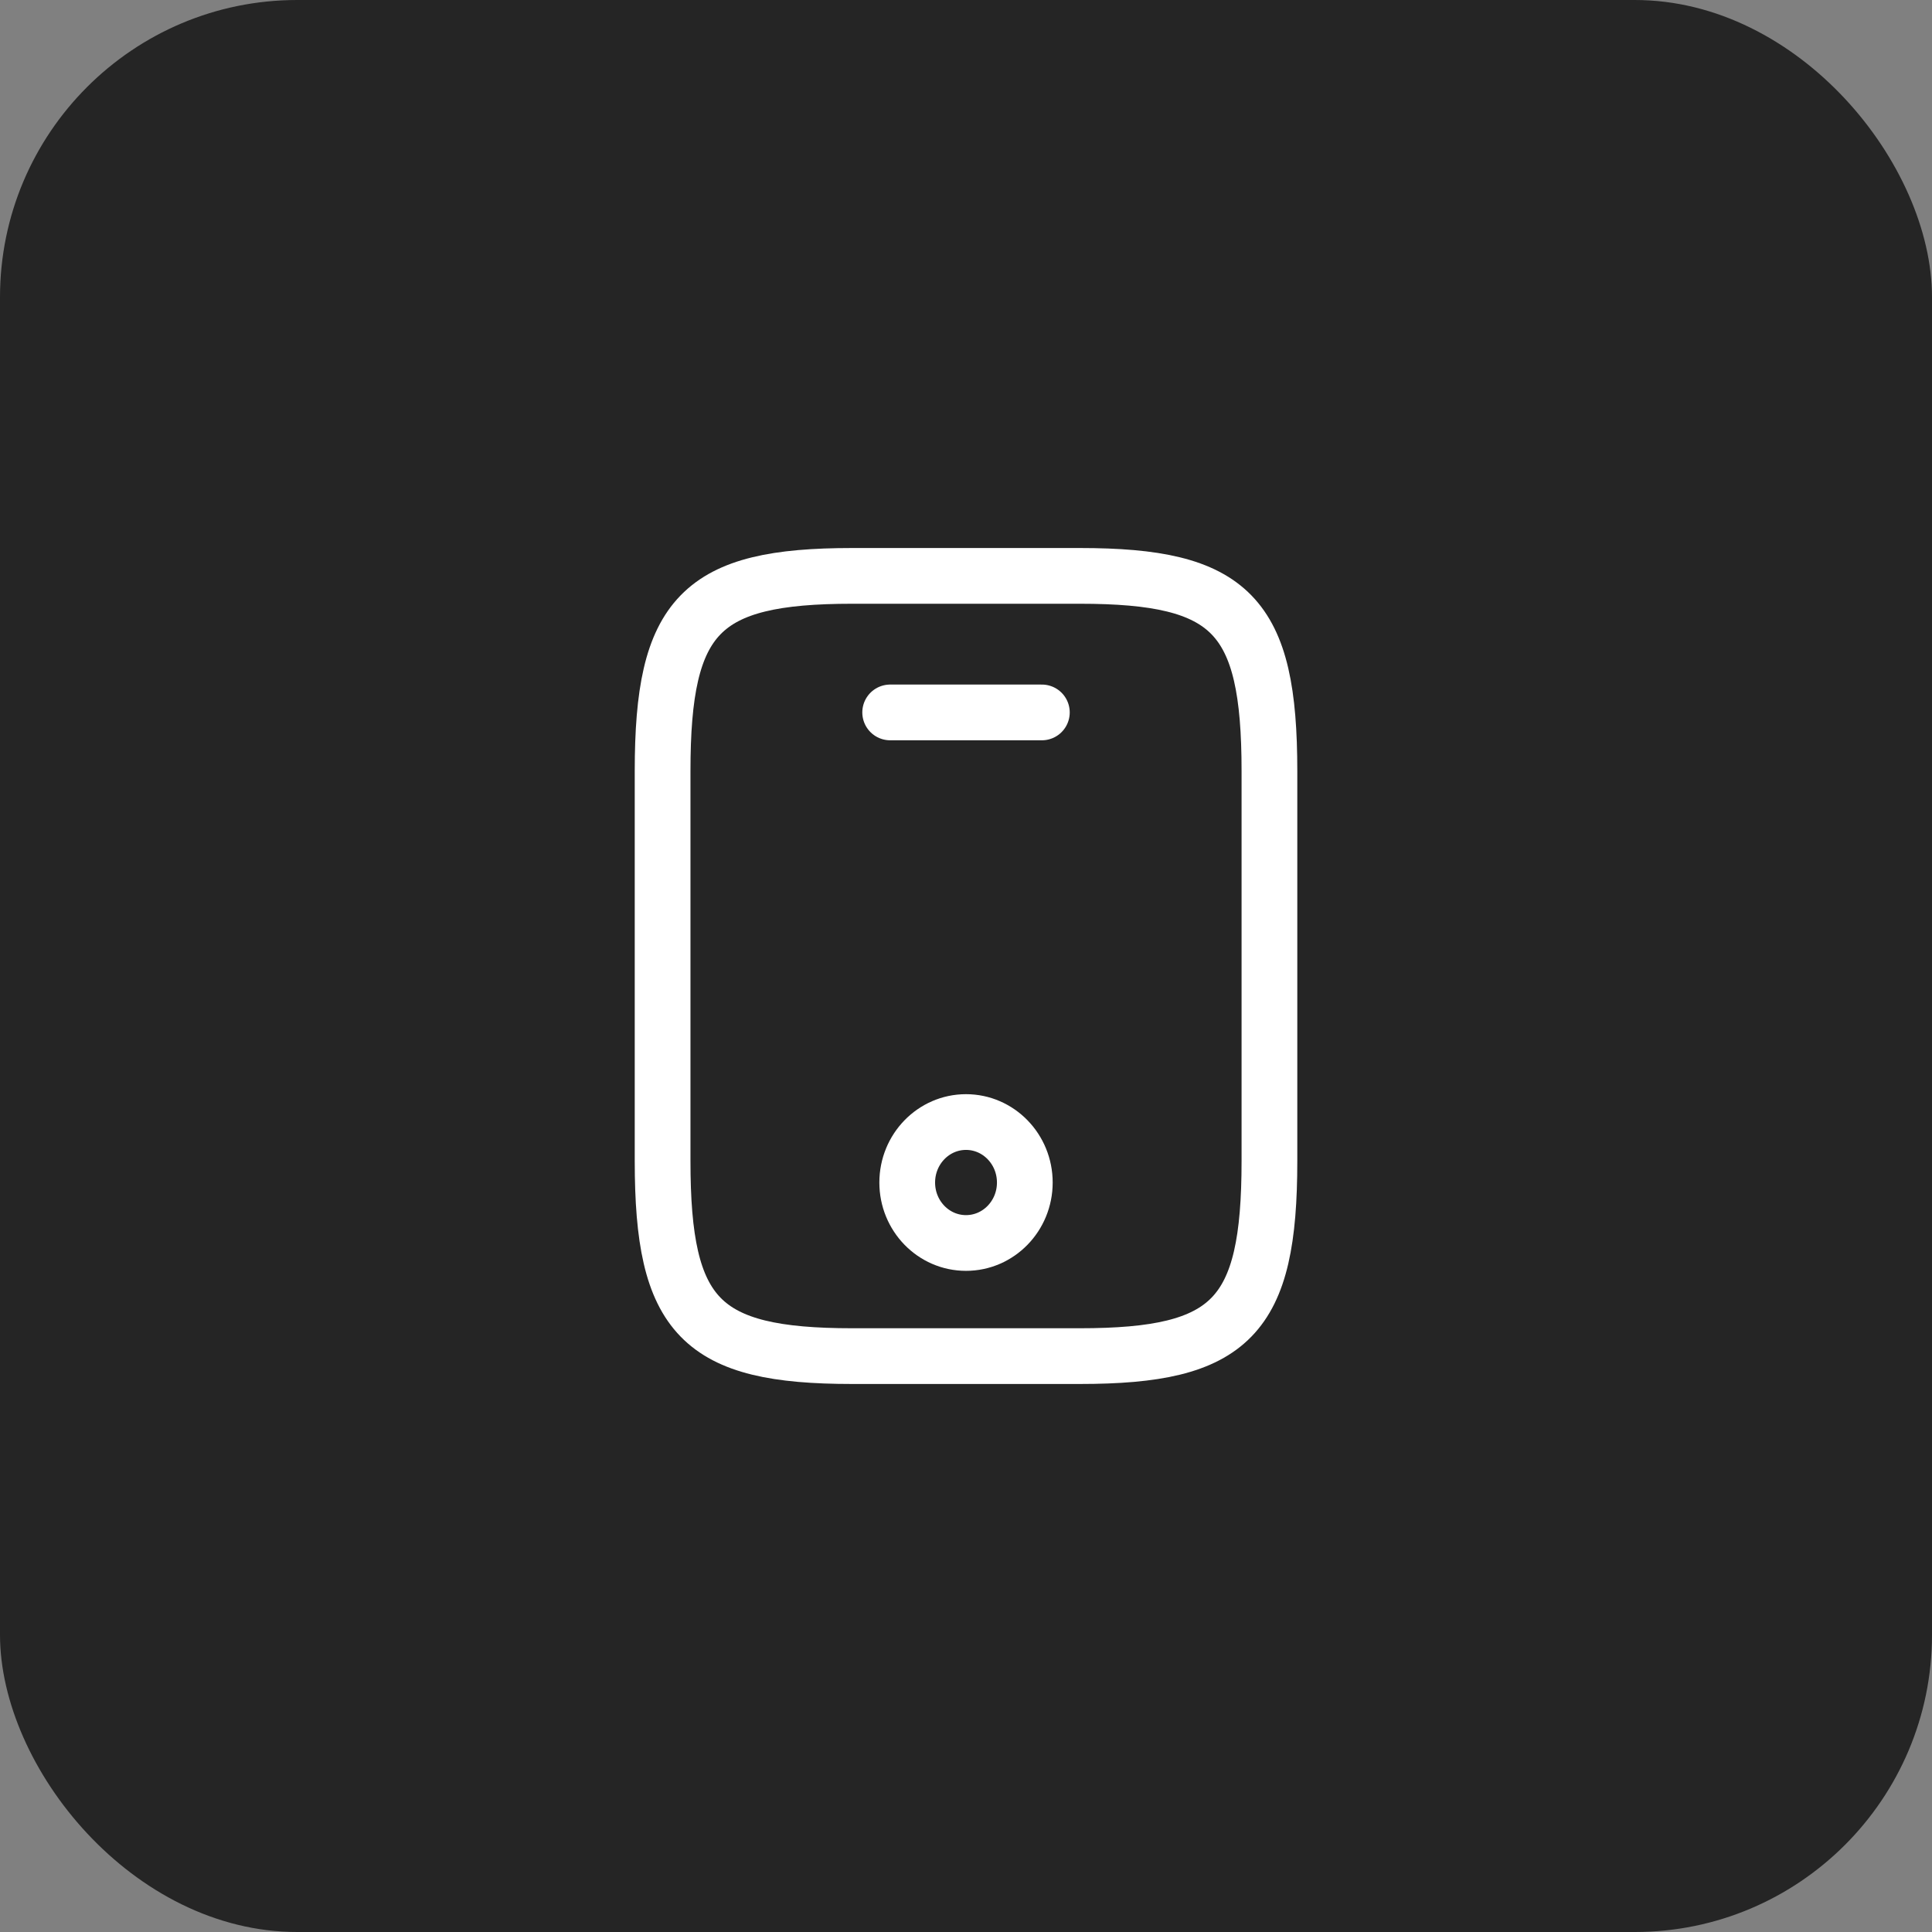 <?xml version="1.0" encoding="UTF-8"?> <svg xmlns="http://www.w3.org/2000/svg" width="52" height="52" viewBox="0 0 52 52" fill="none"><rect x="0" y="0" width="52" height="52" fill="#808080" stroke="none"/><rect width="52" height="52" rx="8" fill="#252525"></rect><path d="M34.167 20.75V31.25C34.167 35.45 33.147 36.5 29.063 36.5H22.938C18.855 36.5 17.834 35.45 17.834 31.25V20.75C17.834 16.55 18.855 15.5 22.938 15.5H29.063C33.147 15.5 34.167 16.55 34.167 20.75Z" stroke="white" stroke-width="1.5" stroke-linecap="round" stroke-linejoin="round"></path><path d="M28.042 19.175H23.959" stroke="white" stroke-width="1.5" stroke-linecap="round" stroke-linejoin="round"></path><path d="M26 33.455C26.874 33.455 27.583 32.727 27.583 31.828C27.583 30.929 26.874 30.2 26 30.2C25.126 30.2 24.418 30.929 24.418 31.828C24.418 32.727 25.126 33.455 26 33.455Z" stroke="white" stroke-width="1.5" stroke-linecap="round" stroke-linejoin="round"></path></svg> 